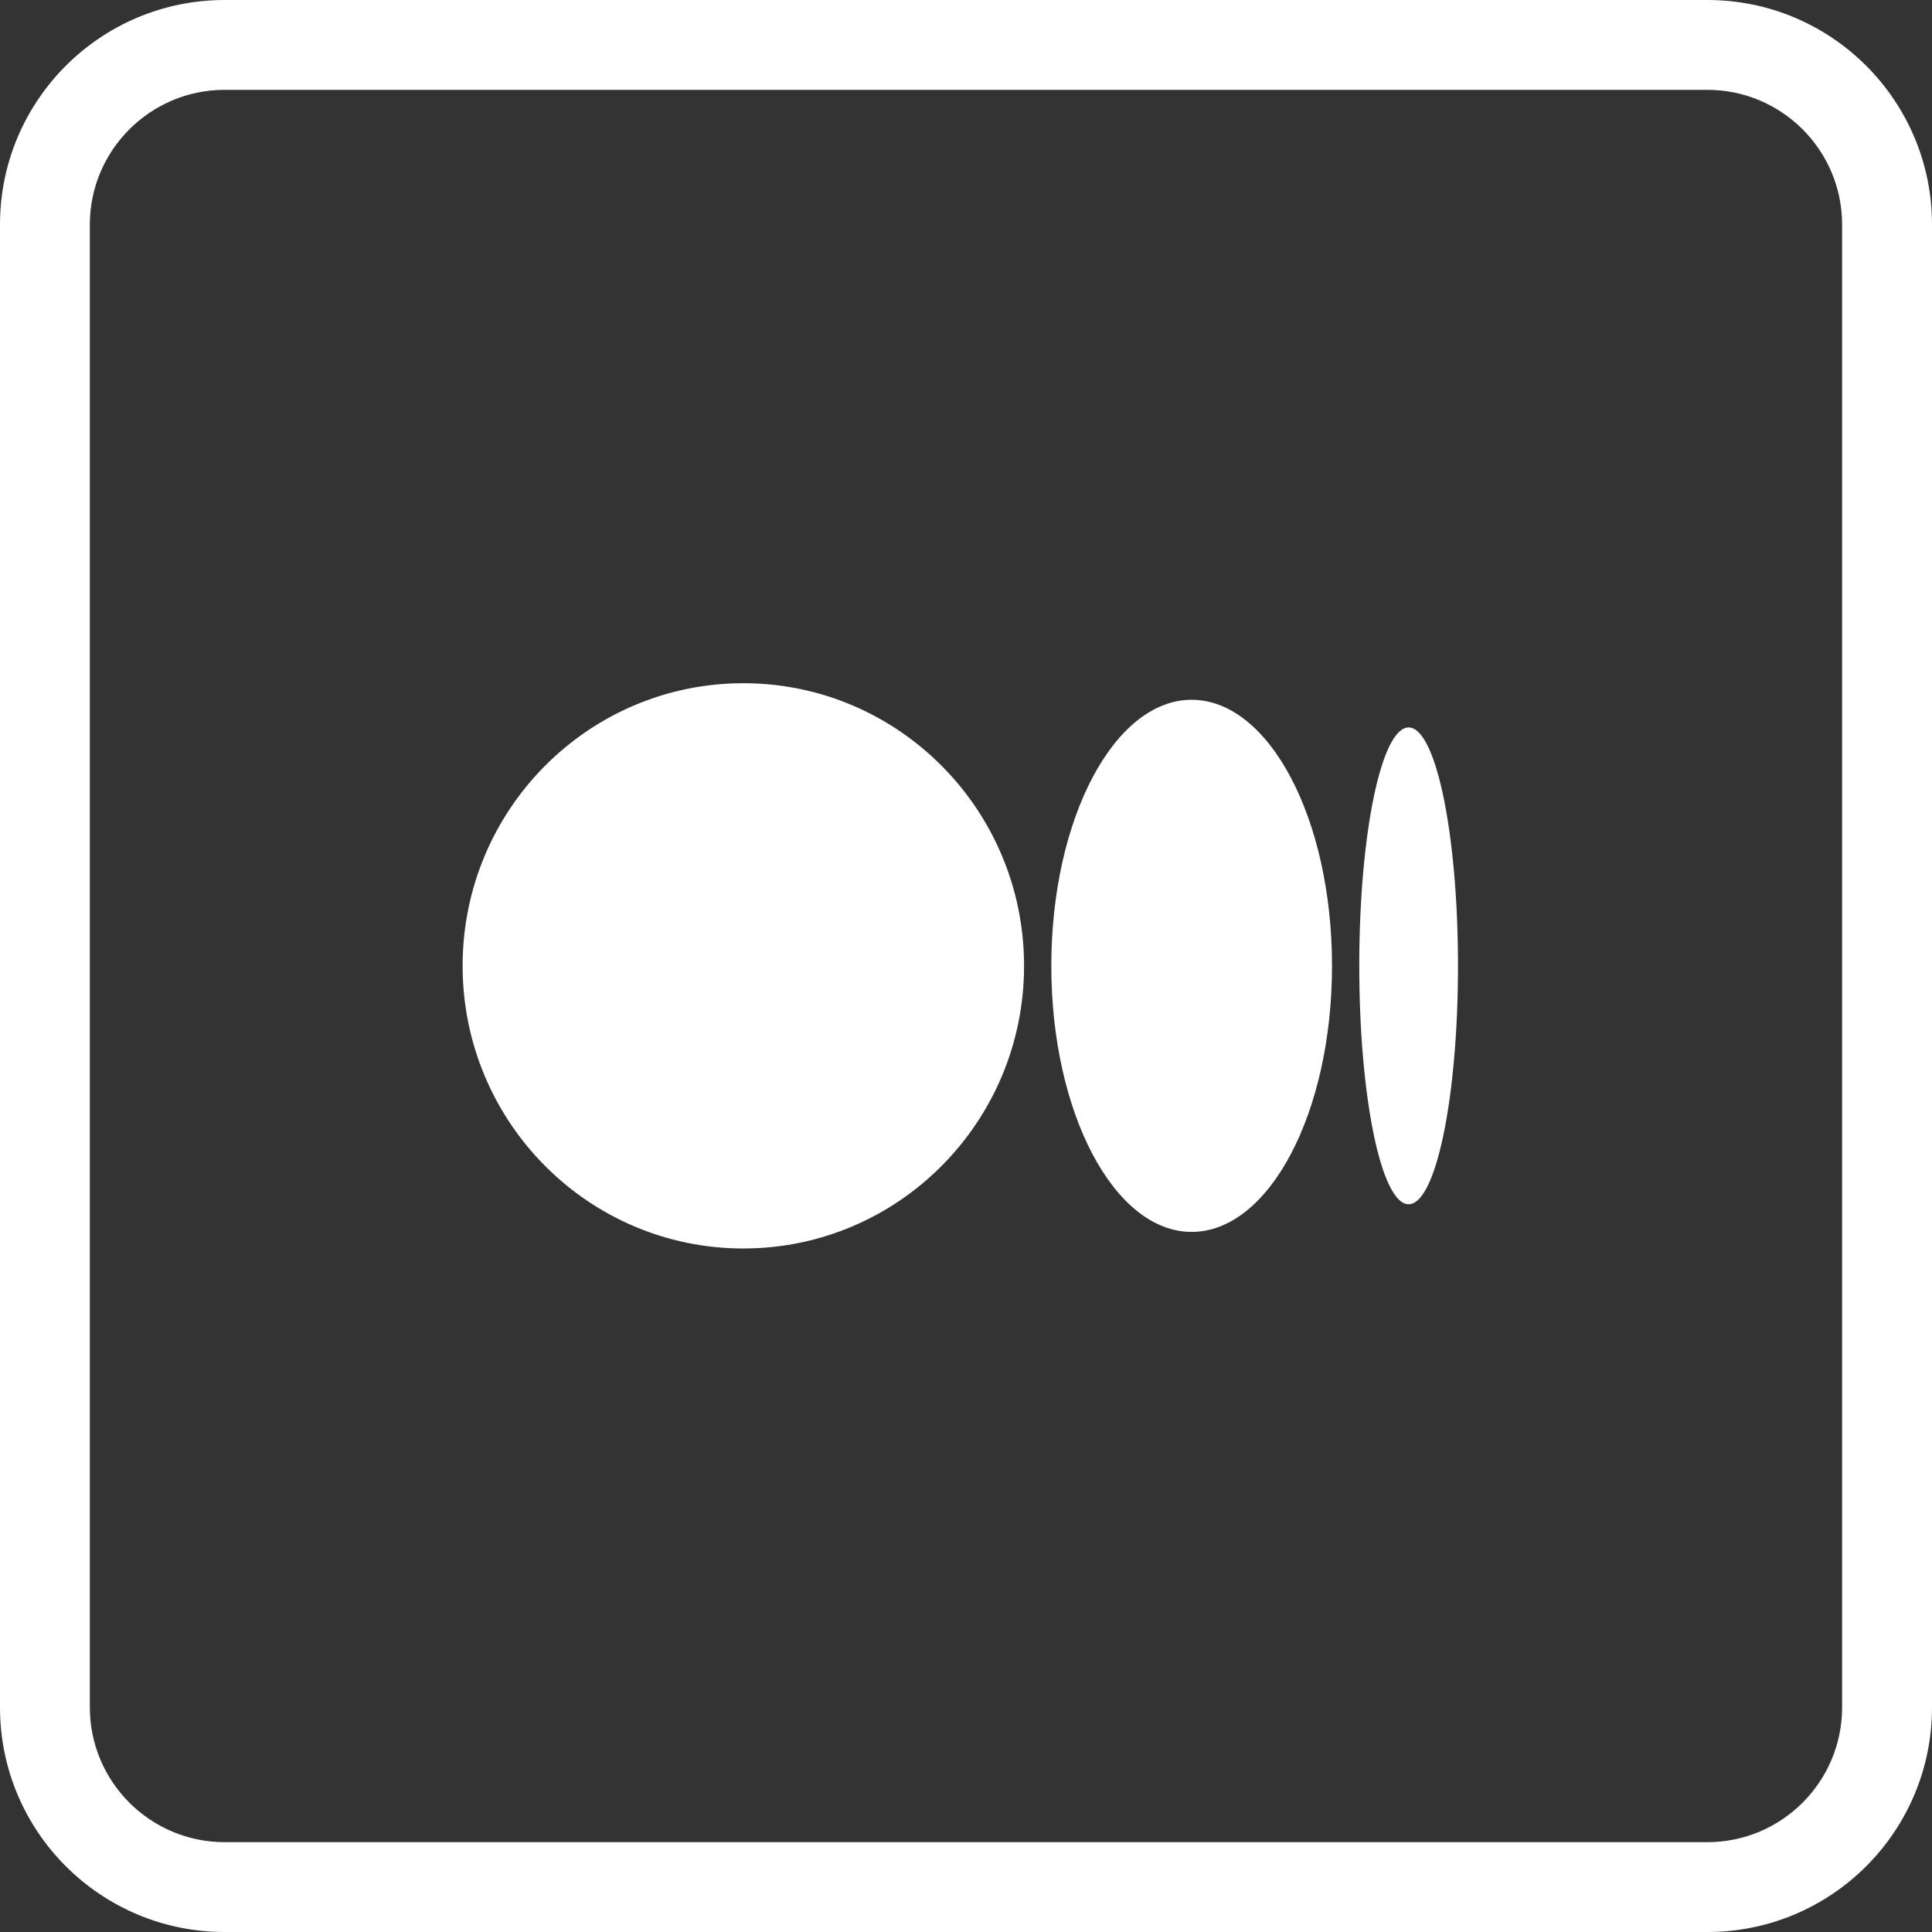 <svg width="38" height="38" viewBox="0 0 38 38" fill="none" xmlns="http://www.w3.org/2000/svg">
<rect x="0" y="0" width="38" height="38" fill="#333333" stroke="none"/>
<path d="M36.232 33.583C36.232 35.044 35.044 36.233 33.582 36.233H4.418C2.956 36.233 1.767 35.044 1.767 33.583V4.417C1.767 2.956 2.956 1.767 4.418 1.767H33.582C35.044 1.767 36.232 2.956 36.232 4.417V33.583ZM33.582 0H4.418C1.978 0 0 1.978 0 4.417V33.583C0 36.022 1.978 38 4.418 38H33.582C36.022 38 38 36.022 38 33.583V4.417C38 1.978 36.022 0 33.582 0Z" fill="white"/>
<path d="M20.142 18.997C20.142 22.067 17.67 24.556 14.62 24.556C11.571 24.556 9.099 22.067 9.099 18.997C9.099 15.927 11.571 13.438 14.62 13.438C17.67 13.438 20.142 15.927 20.142 18.997Z" fill="white"/>
<path d="M26.199 18.997C26.199 21.887 24.963 24.23 23.438 24.23C21.914 24.23 20.678 21.887 20.678 18.997C20.678 16.107 21.914 13.764 23.438 13.764C24.963 13.764 26.199 16.107 26.199 18.997Z" fill="white"/>
<path d="M28.677 18.997C28.677 21.586 28.242 23.686 27.706 23.686C27.169 23.686 26.735 21.586 26.735 18.997C26.735 16.407 27.169 14.308 27.706 14.308C28.242 14.308 28.677 16.407 28.677 18.997Z" fill="white"/>
</svg>

